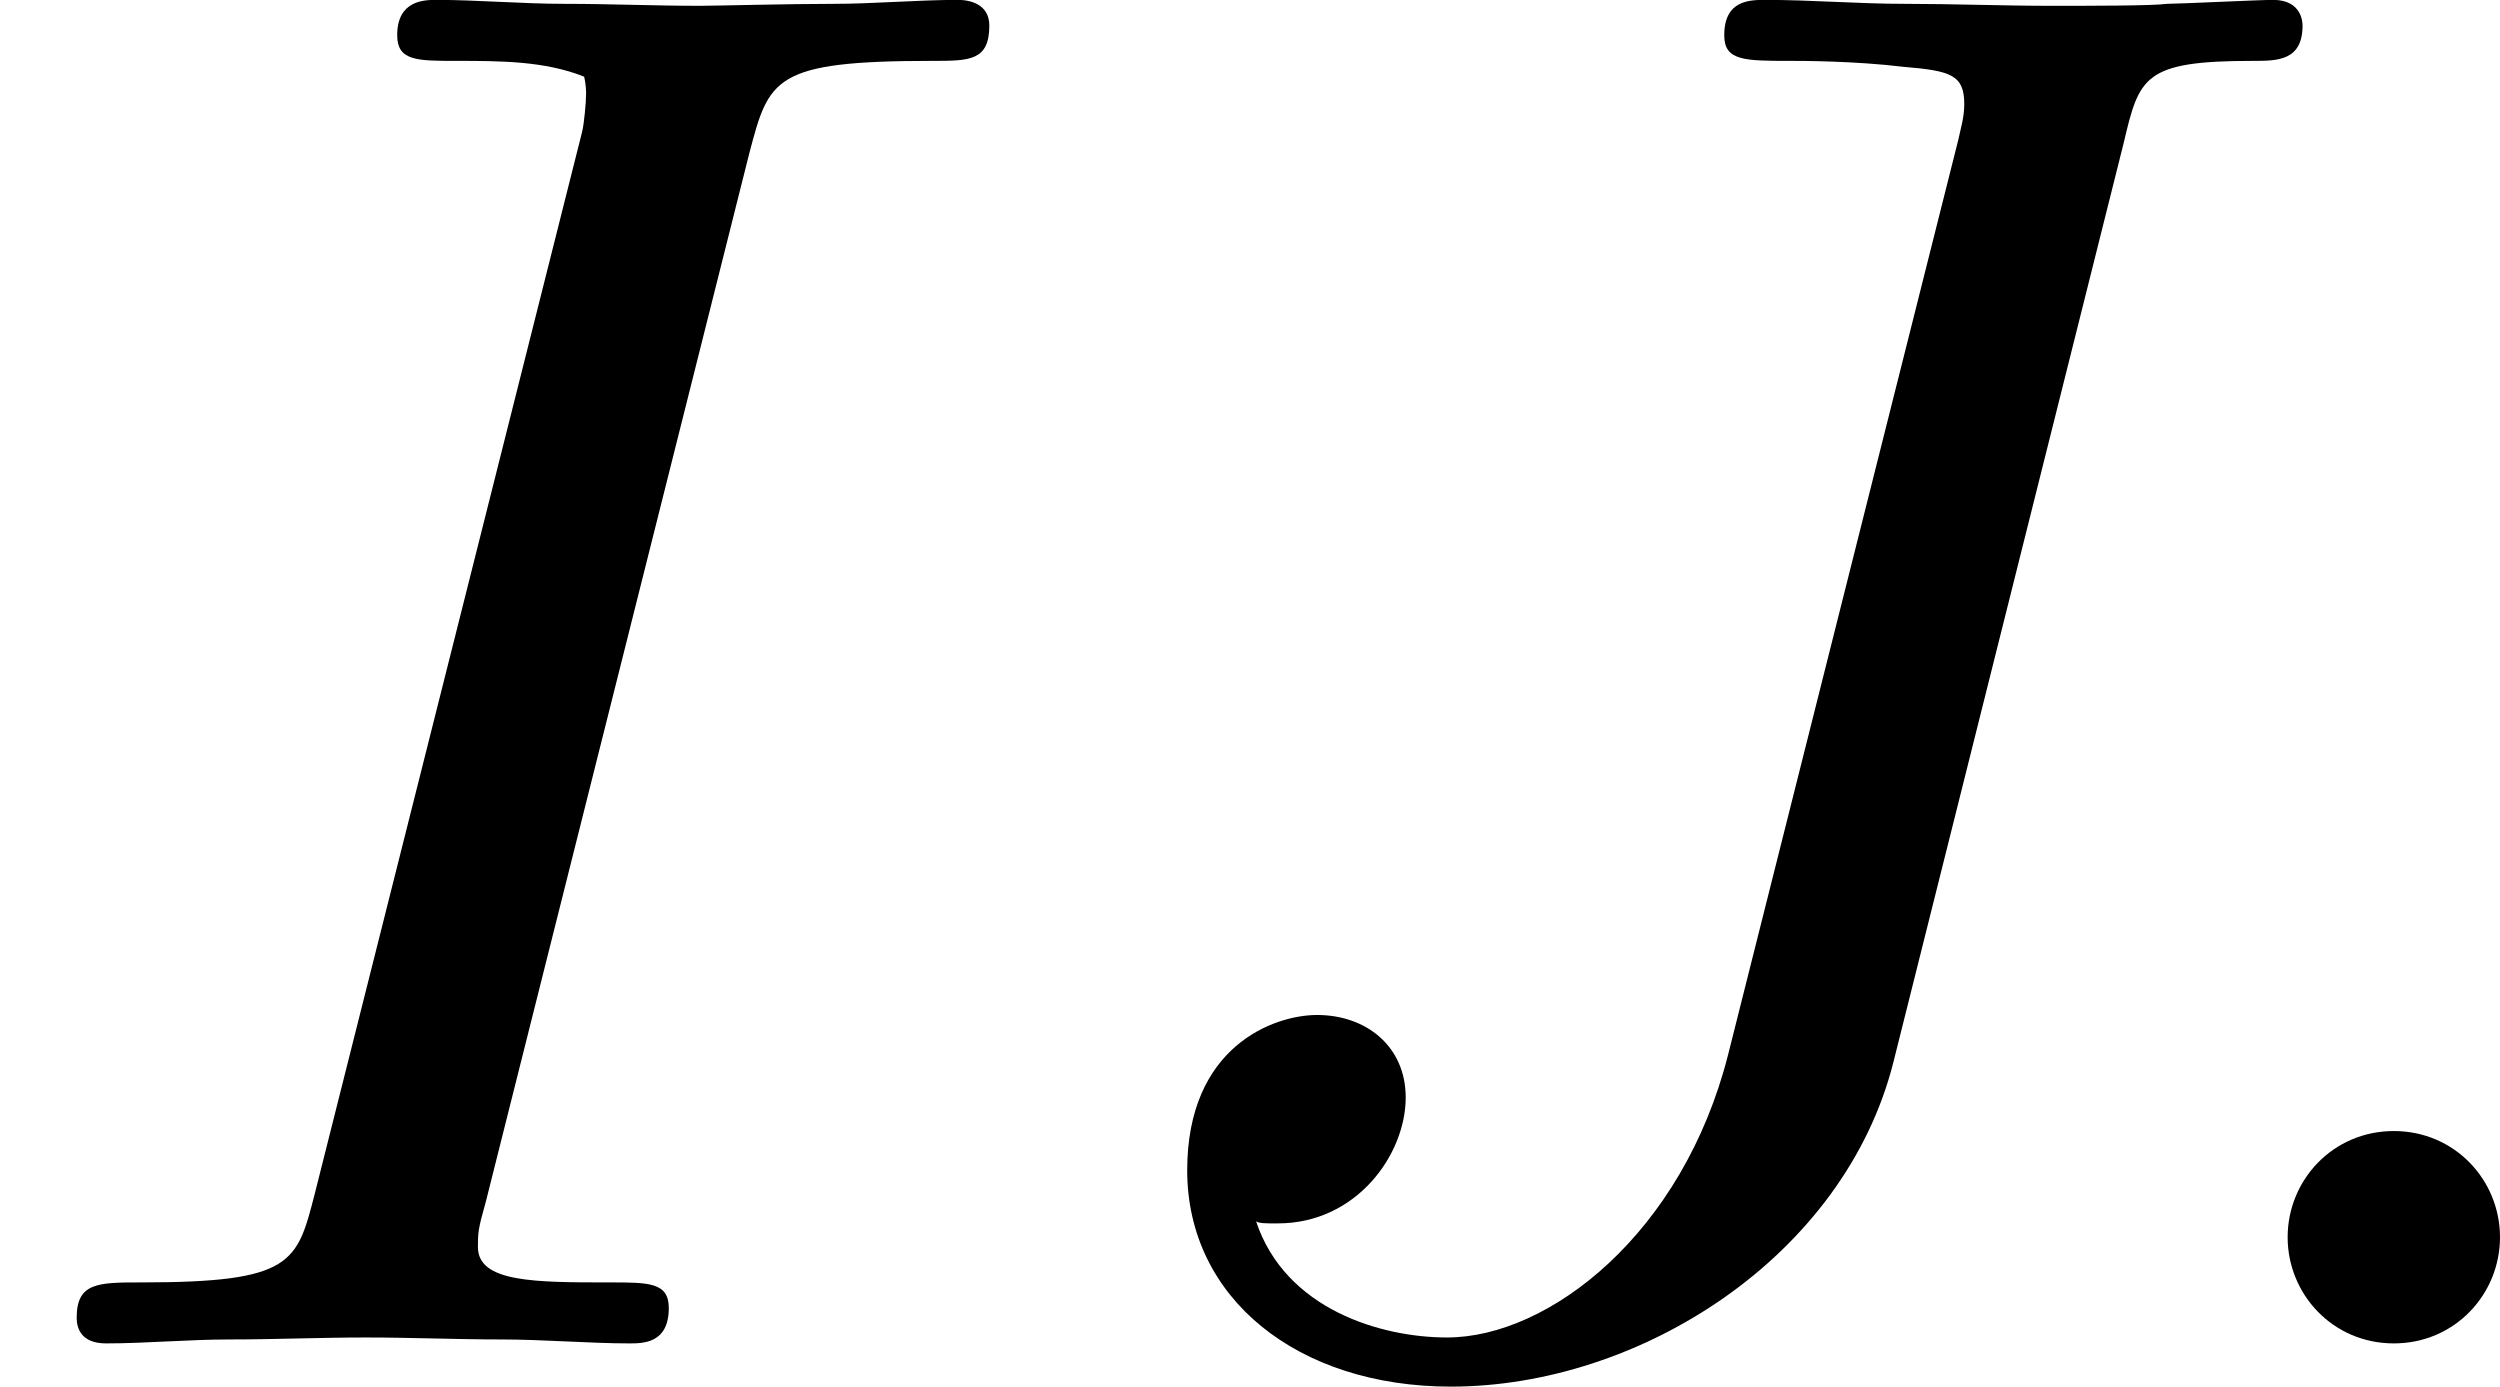 <?xml version='1.0' encoding='UTF-8'?>
<!-- This file was generated by dvisvgm 2.13.3 -->
<svg version='1.1' xmlns='http://www.w3.org/2000/svg' xmlns:xlink='http://www.w3.org/1999/xlink' width='22.791pt' height='12.643pt' viewBox='51.181 232.335 22.791 12.643'>
<defs>
<path id='g3-58' d='M1.757-.484C1.757-.744 1.551-.968 1.273-.968S.789-.744 .789-.484S.995 0 1.273 0S1.757-.224 1.757-.484Z'/>
<path id='g3-73' d='M3.416-5.425C3.506-5.765 3.524-5.846 4.25-5.846C4.42-5.846 4.51-5.846 4.51-6.007C4.51-6.106 4.42-6.124 4.367-6.124C4.187-6.124 3.981-6.106 3.802-6.106C3.596-6.106 3.255-6.097 3.192-6.097C2.986-6.097 2.78-6.106 2.573-6.106C2.385-6.106 2.17-6.124 1.991-6.124C1.937-6.124 1.811-6.124 1.811-5.963C1.811-5.846 1.901-5.846 2.08-5.846C2.277-5.846 2.484-5.846 2.663-5.774C2.672-5.738 2.672-5.703 2.672-5.694C2.672-5.658 2.663-5.559 2.654-5.523L1.435-.681C1.354-.368 1.336-.278 .646-.278C.448-.278 .35-.278 .35-.117C.35-.072 .368 0 .484 0C.664 0 .861-.018 1.049-.018C1.255-.018 1.462-.027 1.668-.027S2.08-.018 2.286-.018C2.475-.018 2.69 0 2.869 0C2.932 0 3.049 0 3.049-.161C3.049-.278 2.959-.278 2.78-.278C2.439-.278 2.179-.278 2.179-.439C2.179-.502 2.179-.52 2.215-.646L3.416-5.425Z'/>
<path id='g3-74' d='M4.949-5.469C5.021-5.774 5.039-5.846 5.541-5.846C5.649-5.846 5.765-5.846 5.765-6.007C5.765-6.016 5.765-6.124 5.631-6.124C5.568-6.124 5.2-6.106 5.147-6.106C5.084-6.097 4.797-6.097 4.618-6.097C4.402-6.097 4.169-6.106 3.954-6.106S3.524-6.124 3.318-6.124C3.246-6.124 3.129-6.124 3.129-5.963C3.129-5.846 3.219-5.846 3.434-5.846C3.479-5.846 3.721-5.846 3.945-5.819C4.16-5.801 4.223-5.783 4.223-5.649C4.223-5.586 4.205-5.532 4.196-5.487L3.147-1.318C2.941-.502 2.331-.027 1.865-.027C1.569-.027 1.13-.152 .995-.556C1.013-.547 1.031-.547 1.094-.547C1.453-.547 1.677-.861 1.677-1.121C1.677-1.354 1.497-1.497 1.273-1.497C1.076-1.497 .681-1.354 .681-.789C.681-.206 1.184 .197 1.883 .197C2.744 .197 3.676-.395 3.9-1.282L4.949-5.469Z'/>
</defs>
<g id='page38' transform='matrix(2 0 0 2 0 0)'>
<use x='25.59' y='122.291' xlink:href='#g3-73'/>
<use x='30.321' y='122.291' xlink:href='#g3-74'/>
<use x='35.229' y='122.291' xlink:href='#g3-58'/>
</g>
</svg>